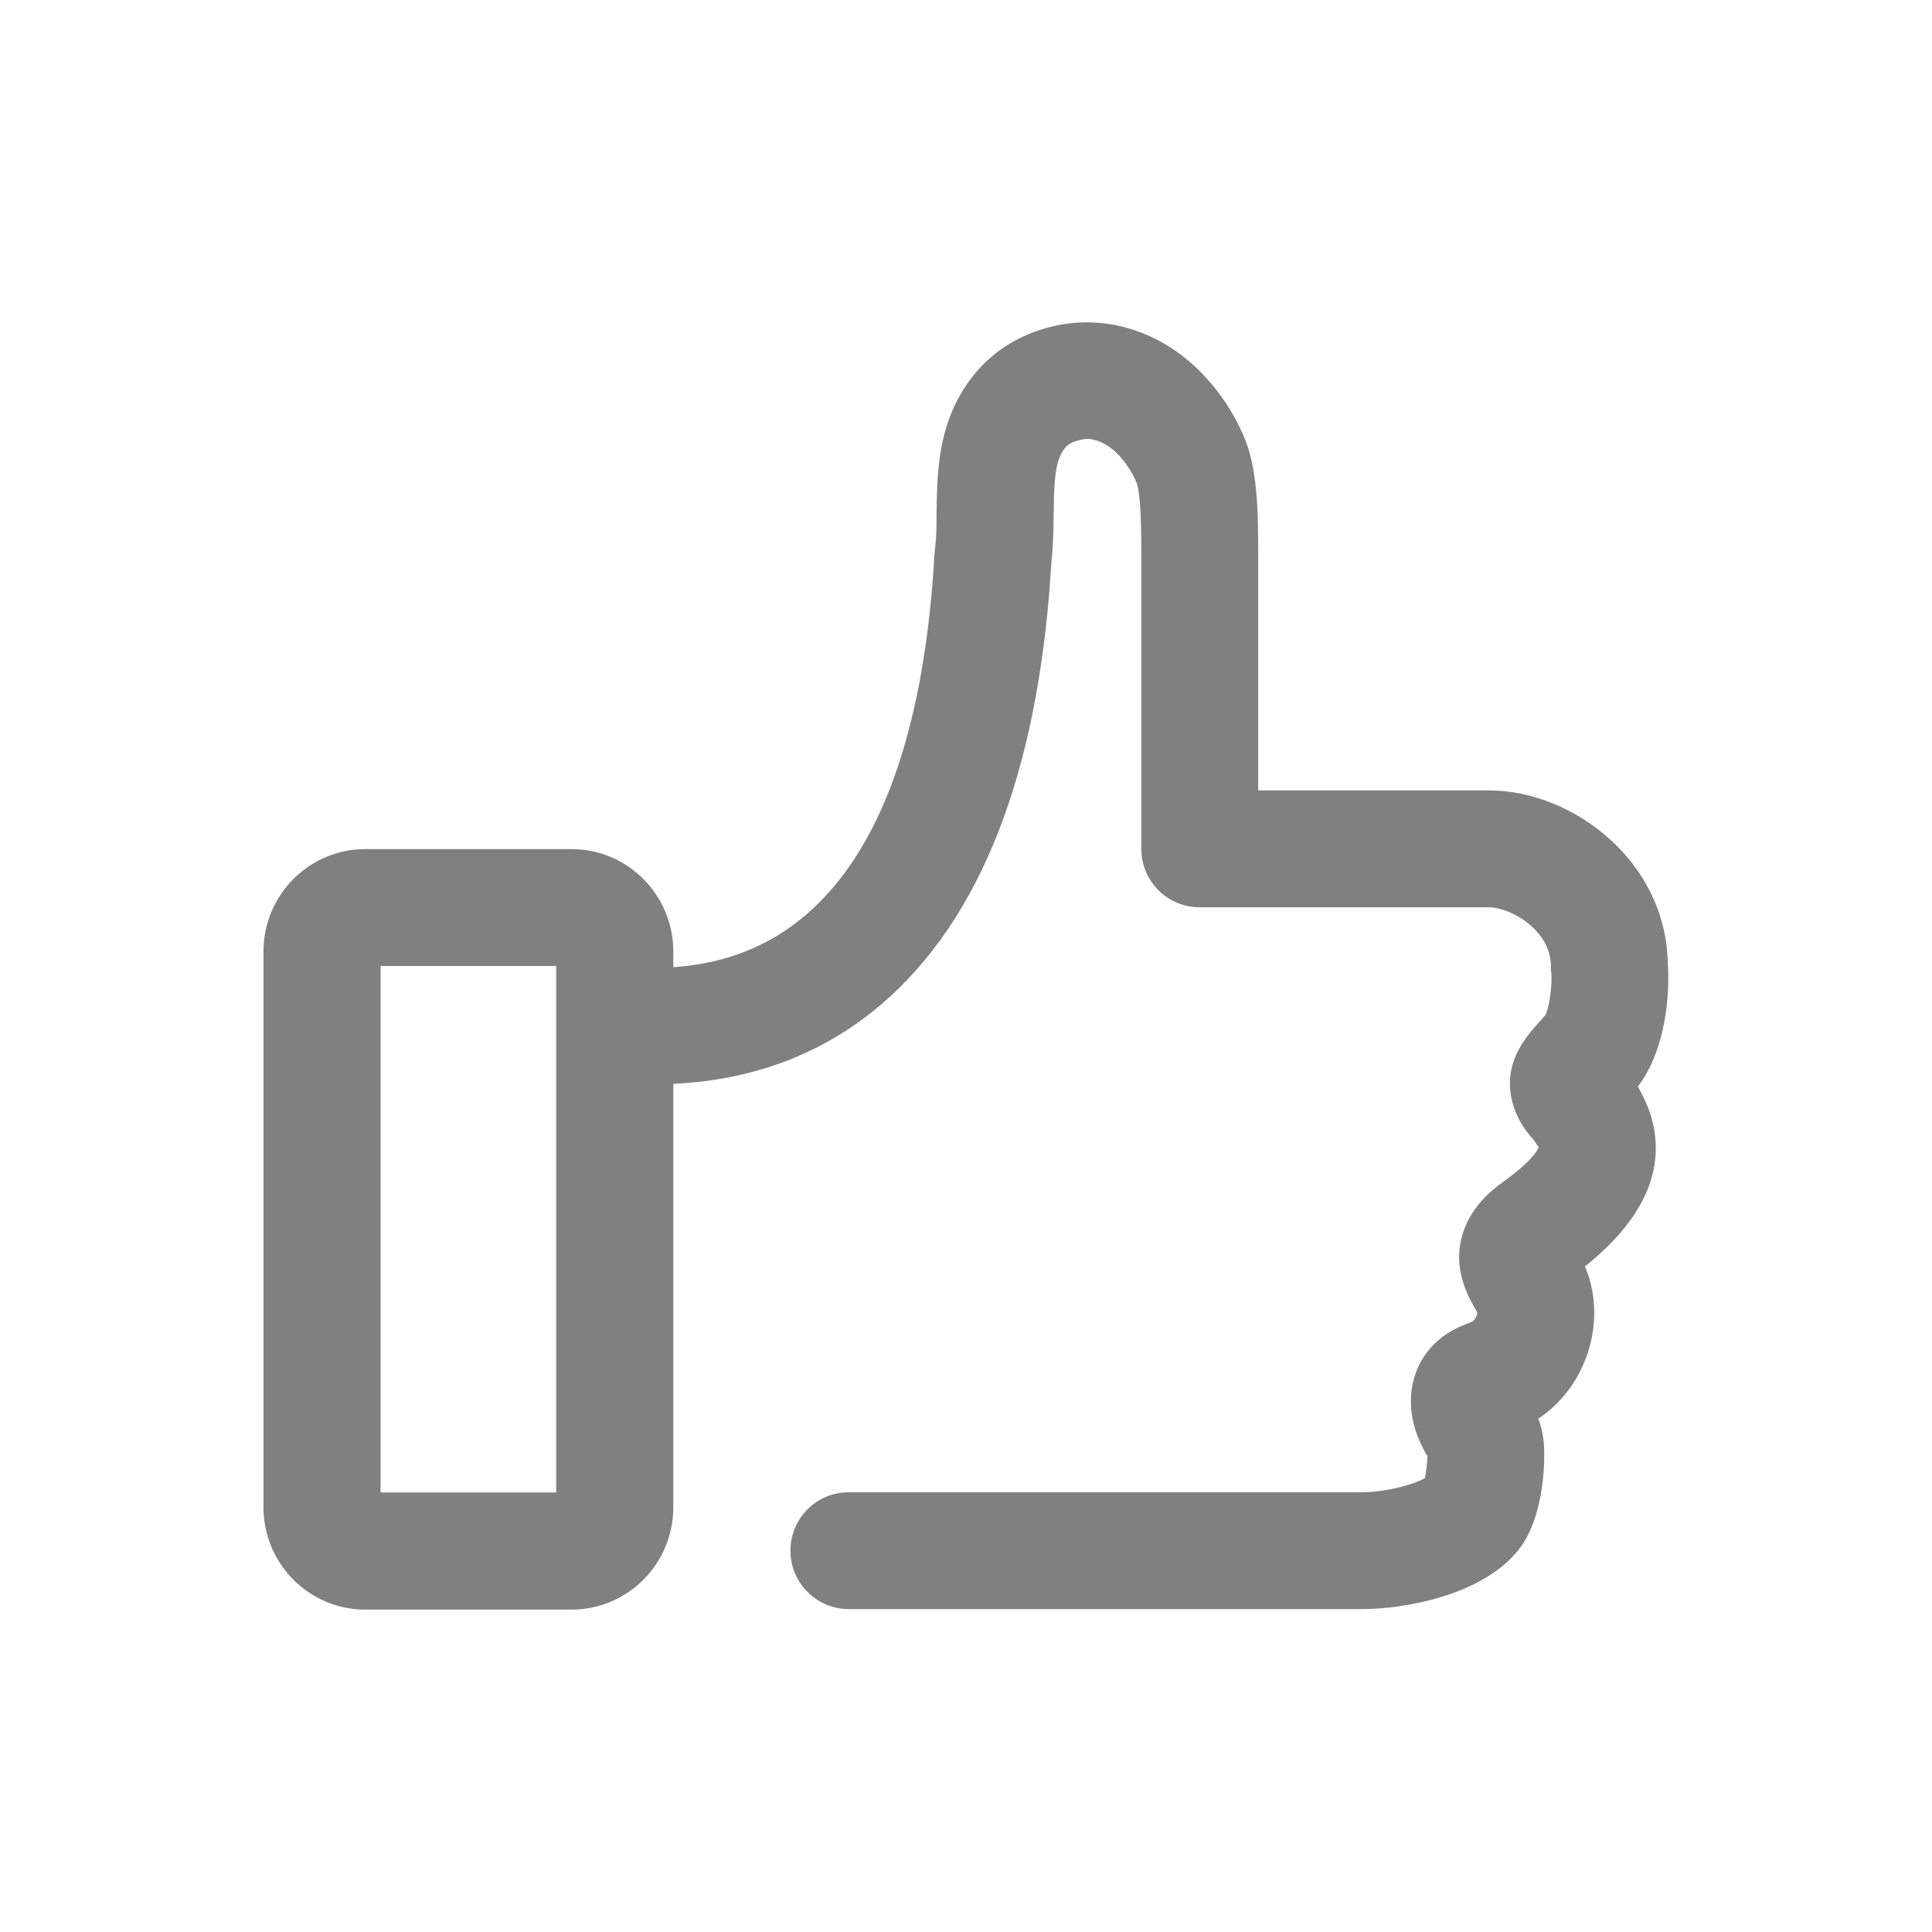 <?xml version="1.0" encoding="UTF-8"?><svg id="_圖層_1" xmlns="http://www.w3.org/2000/svg" viewBox="0 0 80 80"><defs><style>.cls-1{fill:gray;}</style></defs><path class="cls-1" d="M67.8,45.02c1.19-1.54,1.35-3.89,1.26-5.13-.07-4.22-3.93-7.16-7.4-7.16h-9.56v-9.89c0-1.72-.04-3.5-.6-4.78-.43-.99-1.02-1.88-1.75-2.62-1.61-1.66-3.81-2.39-5.91-1.98-2.01.4-3.51,1.59-4.35,3.42-.67,1.48-.69,3.02-.71,4.38,0,.49,0,.98-.06,1.43-.02.13-.03.36-.05.68-.46,7.02-2.25,11.92-5.33,14.54-1.51,1.28-3.31,1.99-5.46,2.14v-.65c0-2.34-1.89-4.24-4.21-4.24h-8.55c-2.32,0-4.21,1.9-4.21,4.24v23.01c0,2.34,1.89,4.24,4.21,4.24h8.55c2.32,0,4.21-1.9,4.21-4.24v-17.53c3.33-.16,6.22-1.25,8.61-3.29,4.1-3.5,6.47-9.53,7.02-17.91l.03-.45c.07-.61.08-1.26.09-1.92.01-.93.02-1.88.27-2.43.17-.37.35-.57.9-.68.54-.12,1.13.24,1.48.6.32.33.59.73.78,1.18.2.51.2,2.26.2,3.05v12.12c0,1.34,1.08,2.42,2.42,2.42h11.98c.87,0,2.54.93,2.56,2.41,0,.04,0,.08,0,.12,0,.07,0,.14.02.21.04.67-.13,1.52-.25,1.72l-.2.23c-.27.3-.65.71-.94,1.27-.69,1.36-.2,2.76.65,3.66.08.12.17.24.21.31-.01.05-.16.5-1.51,1.47-.3.22-1.23.89-1.61,2.05-.48,1.46.17,2.63.57,3.3.02.1-.04.32-.23.42-.34.13-.9.33-1.42.8-1.03.92-1.36,2.38-.86,3.79.1.29.24.58.39.86.03.05.06.12.07.07,0,.23-.05.66-.11.95-.46.26-1.6.58-2.62.58h-21.23c-1.34,0-2.42,1.08-2.42,2.42s1.09,2.42,2.42,2.42h21.24c1.67,0,4.92-.52,6.47-2.43,1.16-1.43,1.13-4.03,1.05-4.6-.04-.32-.12-.61-.21-.86,1.81-1.19,2.73-3.57,2.13-5.74-.06-.21-.13-.39-.2-.56,2.45-1.96,3.37-4.04,2.74-6.21-.12-.41-.34-.86-.55-1.24ZM15.76,61.81v-21.81h7.27v2.19s0,0,0,0c0,.05,0,.1,0,.15v19.46h-7.27Z"/></svg>